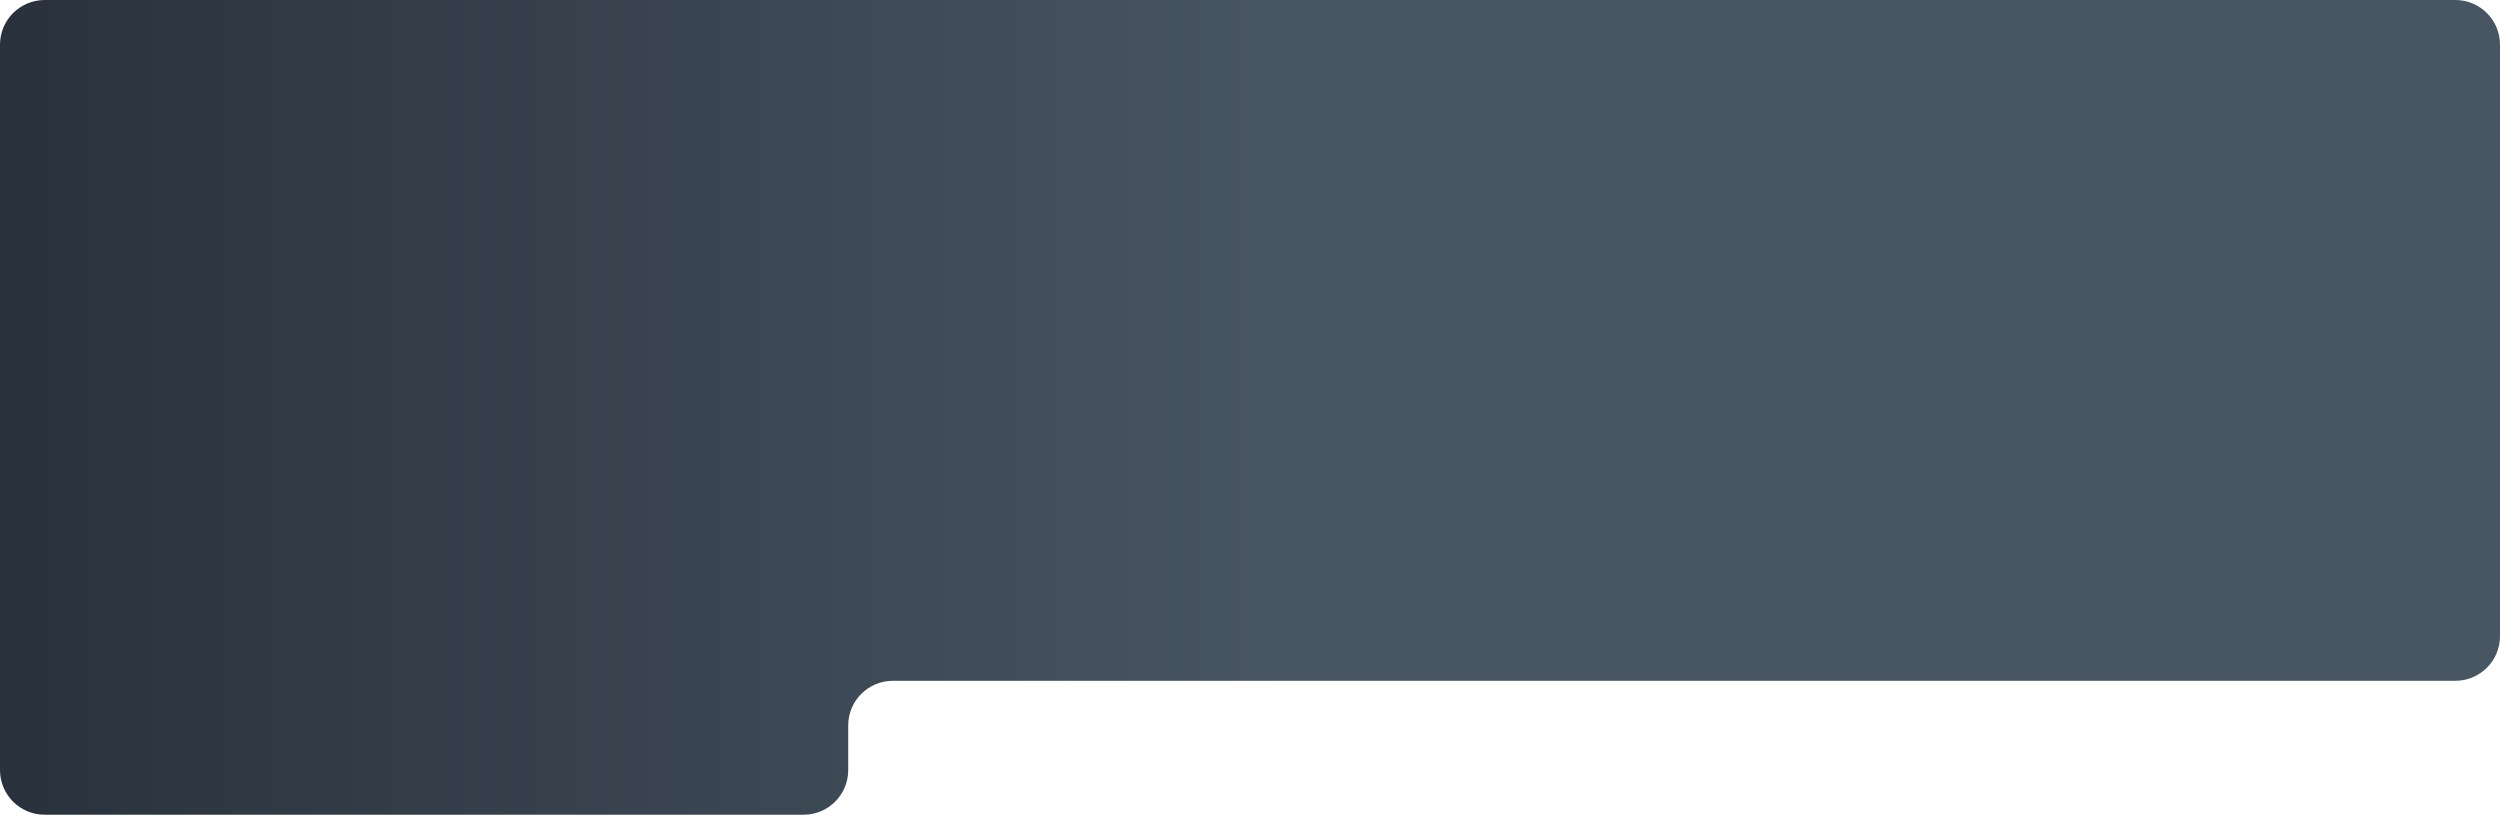 <?xml version="1.0" encoding="UTF-8"?> <svg xmlns="http://www.w3.org/2000/svg" width="1120" height="365" viewBox="0 0 1120 365" fill="none"> <path fill-rule="evenodd" clip-rule="evenodd" d="M1120 20C1120 8.954 1111.05 0 1100 0H20C8.954 0 0 8.954 0 20V345C0 356.046 8.954 365 20 365H360C371.046 365 380 356.046 380 345V325C380 313.954 388.954 305 400 305H1100C1111.05 305 1120 296.046 1120 285V20Z" fill="url(#paint0_linear_175_3034)"></path> <defs> <linearGradient id="paint0_linear_175_3034" x1="0" y1="182.5" x2="580" y2="182.5" gradientUnits="userSpaceOnUse"> <stop stop-color="#29323C"></stop> <stop offset="1" stop-color="#485563"></stop> </linearGradient> </defs> </svg> 